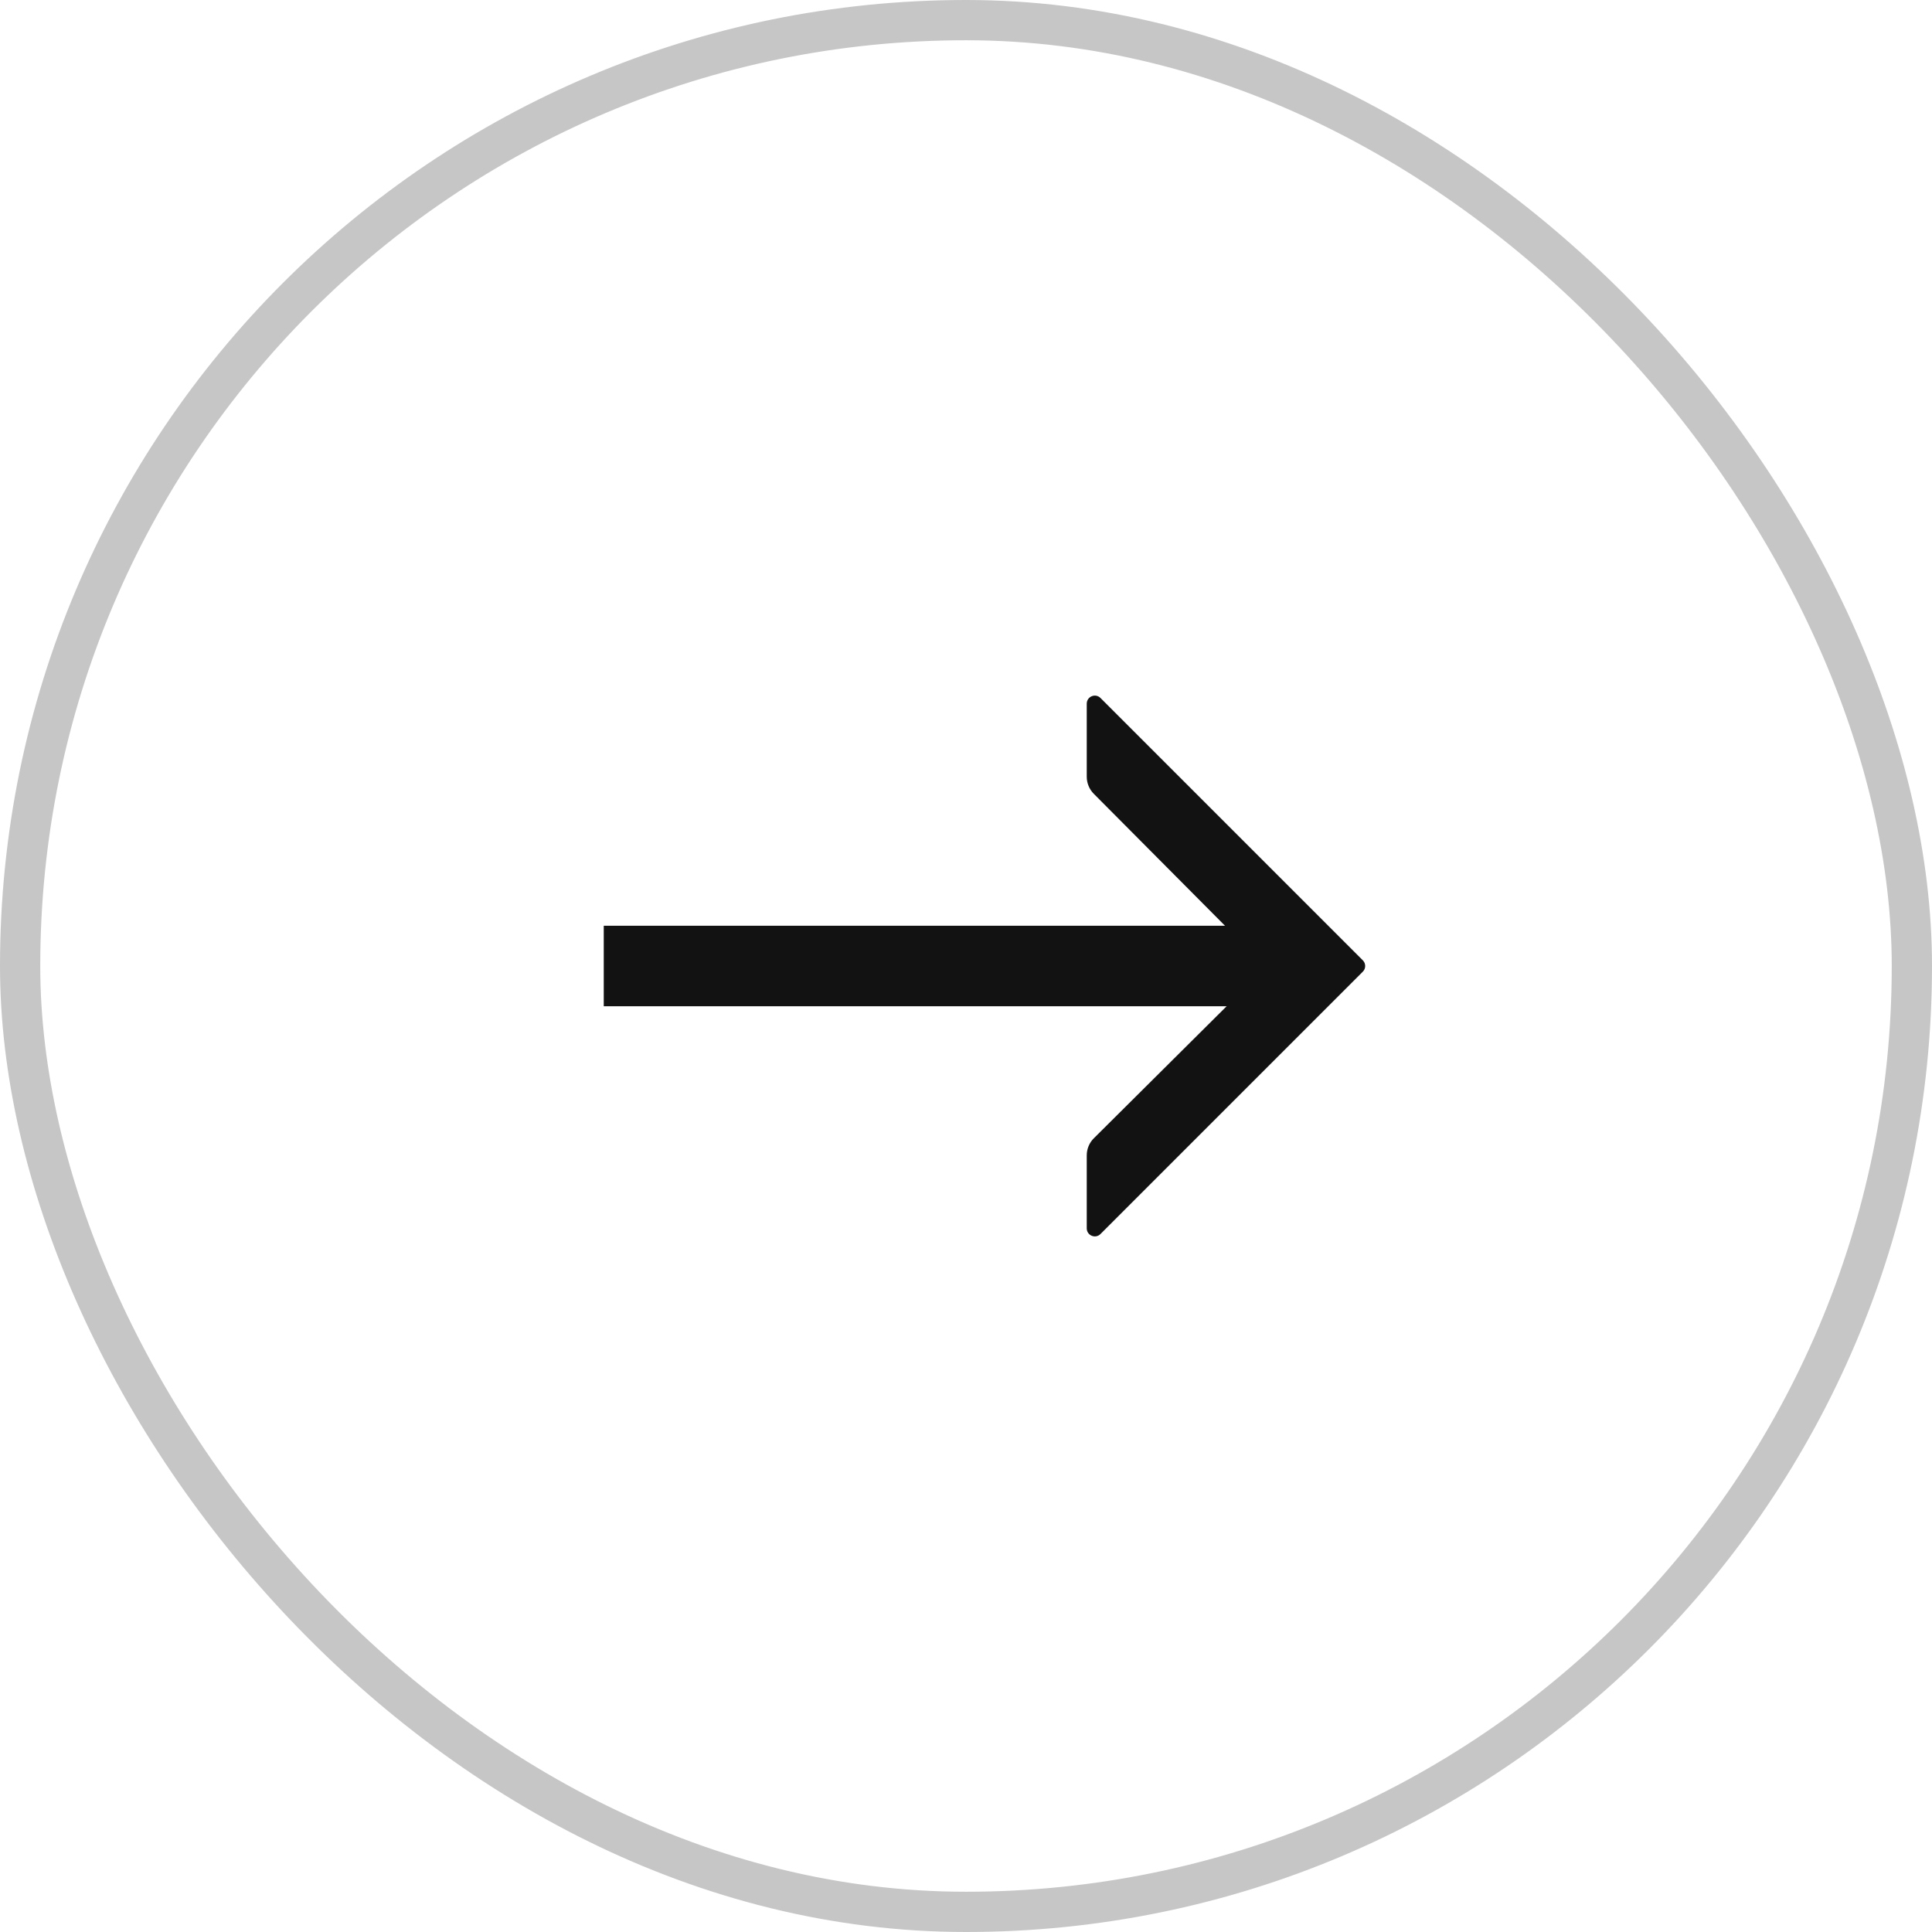 <svg width="48" height="48" viewBox="0 0 48 48" fill="none" xmlns="http://www.w3.org/2000/svg">
<rect class="s" x="0.5" y="0.5" width="47" height="47" rx="23.5" stroke="#C6C6C6"/>
<path class="f" fill-rule="evenodd" clip-rule="evenodd" d="M31.314 23.884C31.391 23.962 31.391 24.089 31.313 24.167L27.177 28.279C27.064 28.391 27 28.544 27 28.704V30.517C27 30.695 27.215 30.785 27.341 30.659L33.859 24.141C33.937 24.063 33.937 23.937 33.859 23.859L27.341 17.341C27.215 17.215 27 17.305 27 17.483V19.298C27 19.456 27.063 19.609 27.174 19.721L31.314 23.884Z" fill="#121212"/>
<rect class="f" x="15" y="23" width="17" height="2" fill="#121212"/>
</svg>
